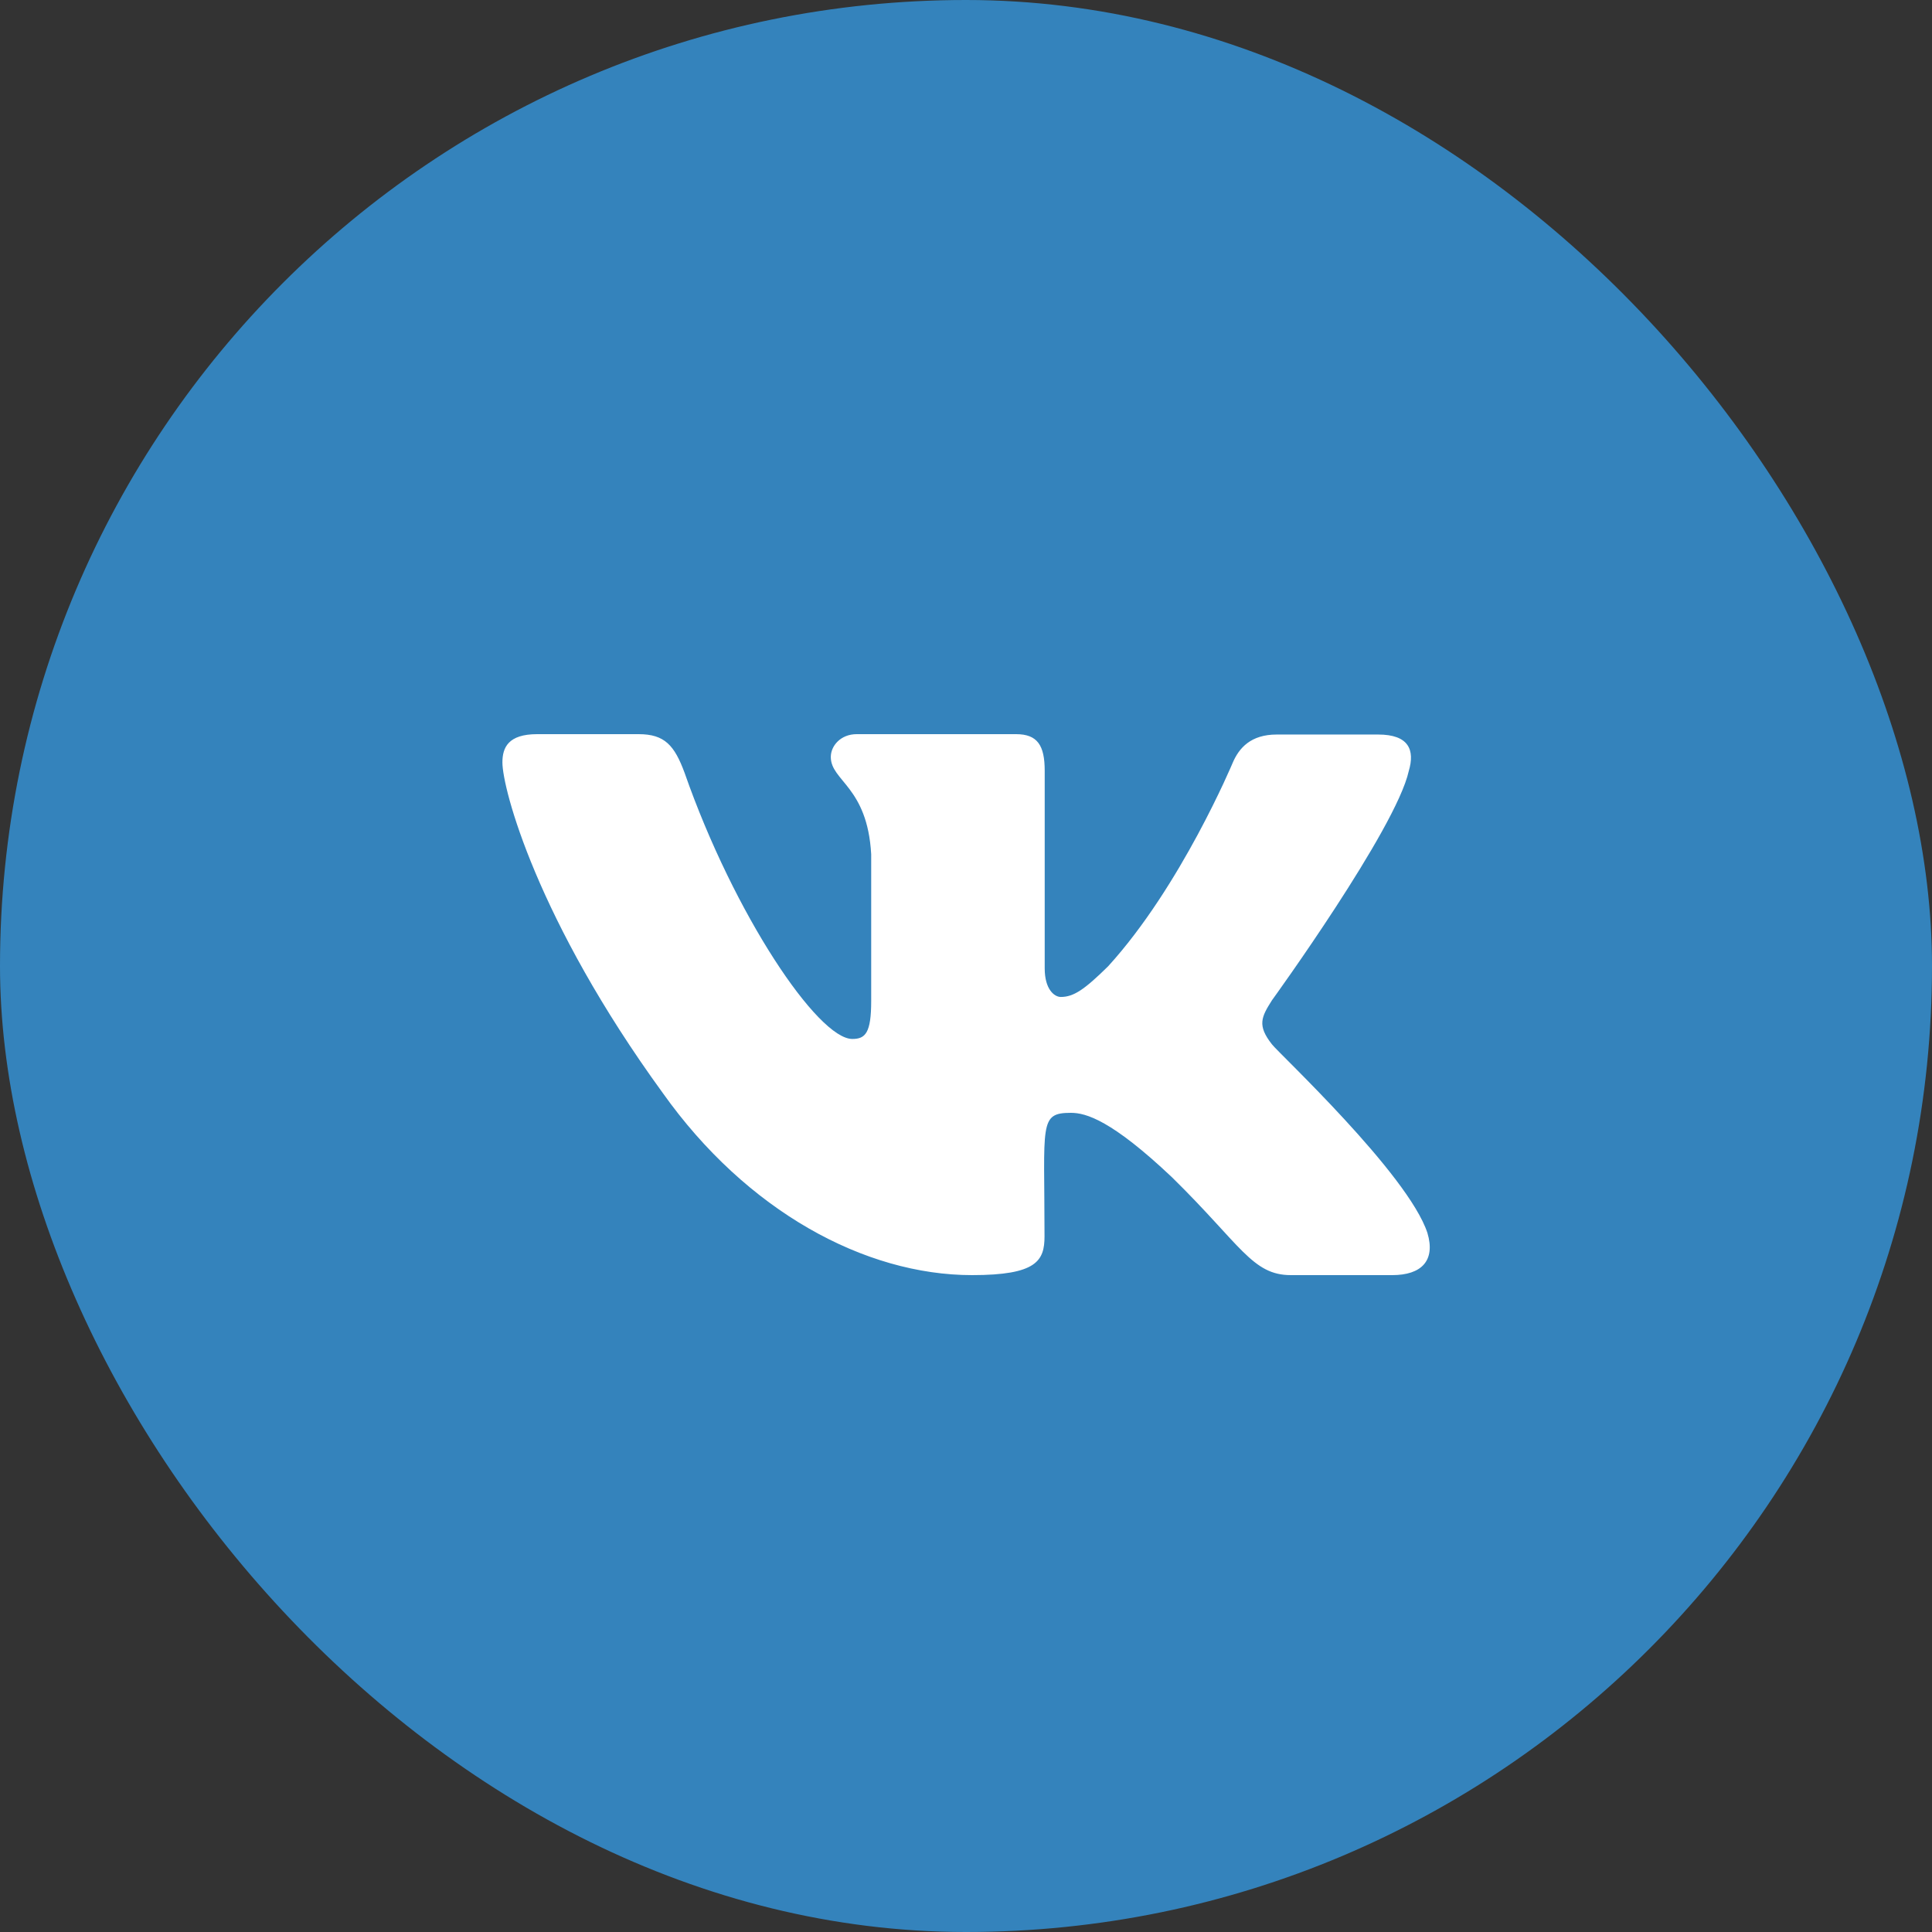 <svg width="42" height="42" viewBox="0 0 42 42" fill="none" xmlns="http://www.w3.org/2000/svg">
<rect x="0" y="0" width="42" height="42" fill="#333333" stroke="none"/>
<rect width="42" height="42" rx="21" fill="#3483BC"/>
<path d="M27.652 22.704C27.326 22.291 27.42 22.11 27.652 21.744C27.656 21.74 30.346 18.023 30.625 16.763C30.763 16.302 30.625 15.968 29.96 15.968H27.755C27.192 15.968 26.936 16.259 26.798 16.582C26.798 16.582 25.676 19.267 24.089 21.007C23.577 21.511 23.341 21.673 23.061 21.673C22.923 21.673 22.711 21.511 22.711 21.051V16.755C22.711 16.204 22.553 15.96 22.089 15.96H18.624C18.273 15.96 18.061 16.216 18.061 16.456C18.061 16.98 18.856 17.098 18.939 18.57V21.759C18.939 22.456 18.813 22.586 18.529 22.586C17.781 22.586 15.962 19.889 14.883 16.802C14.662 16.204 14.45 15.96 13.883 15.96H11.678C11.048 15.96 10.922 16.251 10.922 16.574C10.922 17.145 11.67 19.995 14.407 23.759C16.23 26.326 18.797 27.72 21.132 27.72C22.534 27.72 22.707 27.409 22.707 26.877C22.707 24.425 22.581 24.192 23.282 24.192C23.608 24.192 24.168 24.354 25.479 25.594C26.975 27.062 27.223 27.72 28.062 27.72H30.267C30.897 27.72 31.212 27.409 31.031 26.803C30.609 25.519 27.778 22.877 27.652 22.704Z" fill="white"/>
</svg>
